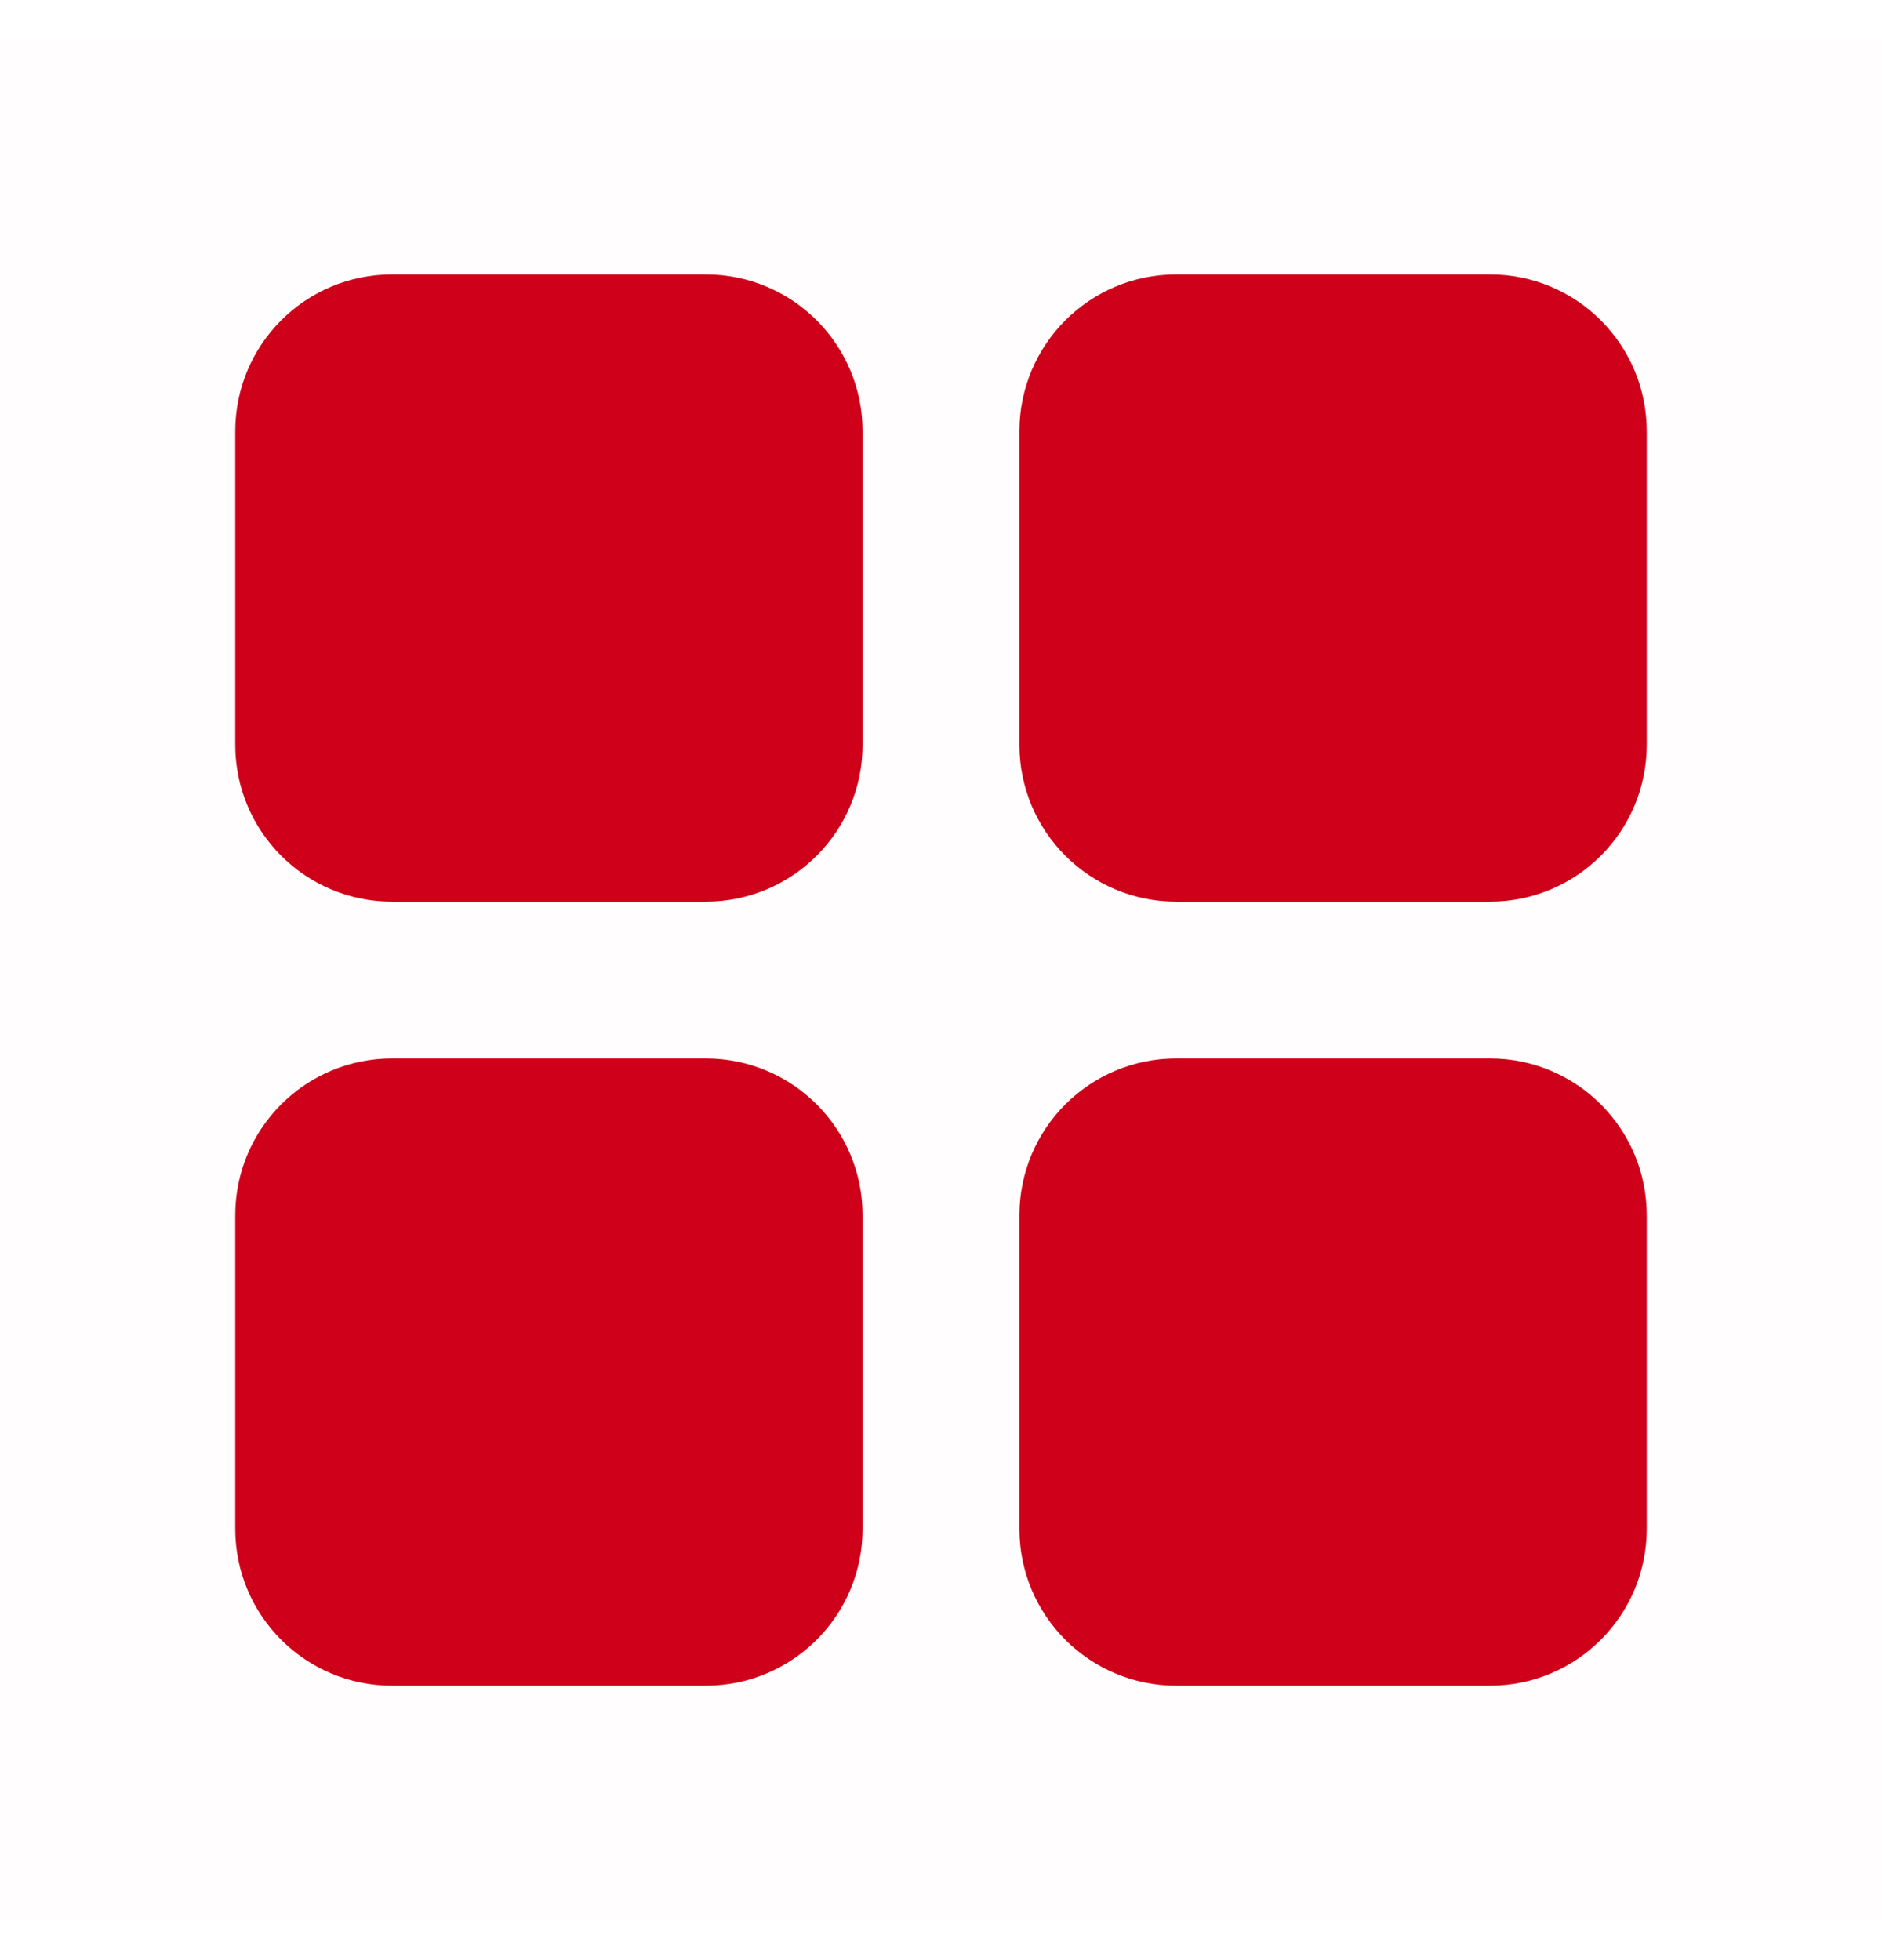 <svg width="24" height="25" viewBox="0 0 24 25" fill="none" xmlns="http://www.w3.org/2000/svg">
<rect opacity="0.01" y="0.5" width="24" height="24" fill="#CF0019"/>
<path d="M9 3.5H5C3.895 3.5 3 4.395 3 5.5V9.5C3 10.605 3.895 11.5 5 11.5H9C10.105 11.5 11 10.605 11 9.5V5.5C11 4.395 10.105 3.5 9 3.5Z" fill="#CF0019"/>
<path d="M19 3.5H15C13.895 3.5 13 4.395 13 5.5V9.5C13 10.605 13.895 11.5 15 11.5H19C20.105 11.5 21 10.605 21 9.5V5.5C21 4.395 20.105 3.5 19 3.5Z" fill="#CF0019"/>
<path d="M9 13.5H5C3.895 13.5 3 14.395 3 15.5V19.5C3 20.605 3.895 21.5 5 21.5H9C10.105 21.5 11 20.605 11 19.5V15.5C11 14.395 10.105 13.5 9 13.5Z" fill="#CF0019"/>
<path d="M19 13.5H15C13.895 13.5 13 14.395 13 15.5V19.5C13 20.605 13.895 21.5 15 21.5H19C20.105 21.5 21 20.605 21 19.5V15.5C21 14.395 20.105 13.5 19 13.5Z" fill="#CF0019"/>
</svg>

